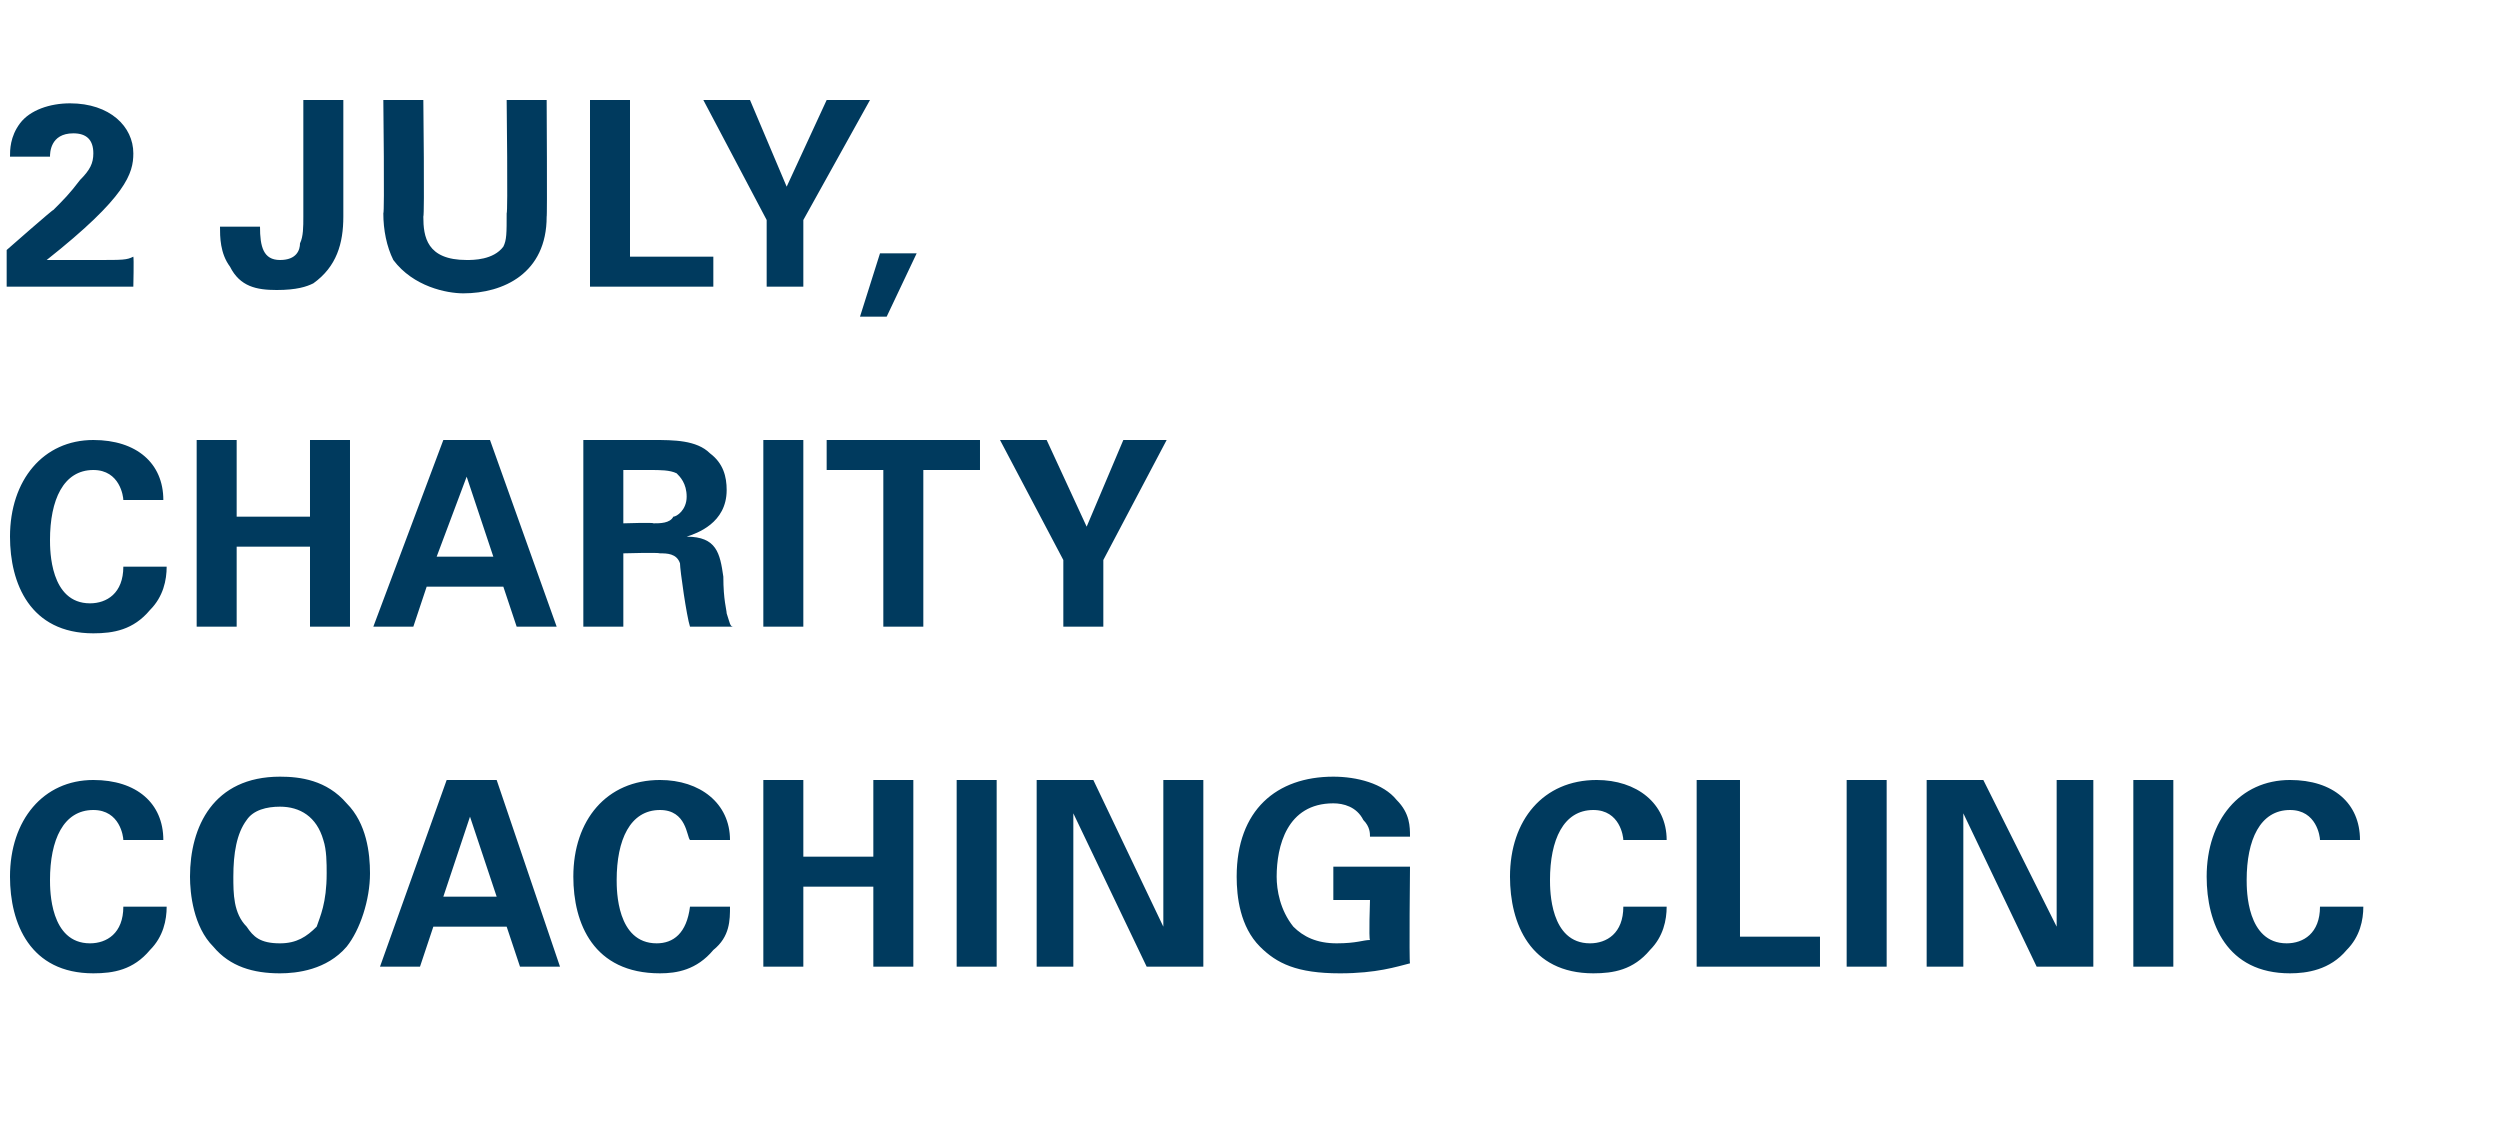 <?xml version="1.0" standalone="no"?><!DOCTYPE svg PUBLIC "-//W3C//DTD SVG 1.1//EN" "http://www.w3.org/Graphics/SVG/1.1/DTD/svg11.dtd"><svg xmlns="http://www.w3.org/2000/svg" version="1.1" width="75px" height="34.2px" viewBox="0 -3 75 34.2" style="top:-3px"><desc>2 JULY, Charity Coaching Clinic</desc><defs/><g id="Polygon136523"><path d="m3.7 22.2c0-.1-.1-.9-.9-.9c-.9 0-1.3.9-1.3 2.1c0 .3 0 1.9 1.2 1.9c.5 0 1-.3 1-1.1h1.3c0 .4-.1.9-.5 1.3c-.5.6-1.1.7-1.7.7c-1.9 0-2.5-1.5-2.5-2.9c0-1.7 1-2.9 2.5-2.9c1.3 0 2.1.7 2.1 1.8H3.7zm4.7-1.9c.6 0 1.4.1 2 .8c.6.6.7 1.5.7 2.1c0 .8-.3 1.7-.7 2.2c-.6.7-1.5.8-2 .8c-.8 0-1.5-.2-2-.8c-.6-.6-.7-1.6-.7-2.1c0-1.5.7-3 2.7-3zm-1 4.5c.2.3.4.5 1 .5c.5 0 .8-.2 1.1-.5c.1-.3.3-.7.3-1.6c0-.3 0-.7-.1-1c-.2-.7-.7-1-1.3-1c-.4 0-.8.1-1 .4c-.3.4-.4 1-.4 1.7c0 .5 0 1.1.4 1.5zm7.5-4.4l1.9 5.6h-1.2l-.4-1.2H13l-.4 1.2h-1.2l2-5.6h1.5zm0 3.5l-.8-2.4l-.8 2.4h1.6zm5.8-1.7c-.1-.1-.1-.9-.9-.9c-.9 0-1.3.9-1.3 2.1c0 .3 0 1.9 1.2 1.9c.5 0 .9-.3 1-1.1h1.2c0 .4 0 .9-.5 1.3c-.5.6-1.1.7-1.6.7c-2 0-2.6-1.5-2.6-2.9c0-1.7 1-2.9 2.6-2.9c1.2 0 2.1.7 2.1 1.8h-1.2zm2.2-1.8h1.2v2.3h2.1v-2.3h1.2v5.6h-1.2v-2.4h-2.1v2.4h-1.2v-5.6zm5.8 0h1.2v5.6h-1.2v-5.6zm2.4 0h1.7l2.1 4.4v-4.4h1.2v5.6h-1.7l-2.2-4.6v4.6h-1.1v-5.6zm10 1.7c0-.1 0-.3-.2-.5c-.2-.4-.6-.5-.9-.5c-1.4 0-1.7 1.3-1.7 2.2c0 .4.1 1 .5 1.5c.3.3.7.5 1.3.5c.6 0 .8-.1 1-.1c-.04-.03 0-1.2 0-1.2H40v-1h2.3s-.03 2.86 0 2.9c-.4.1-1 .3-2.1.3c-1.3 0-1.9-.3-2.4-.8c-.6-.6-.7-1.5-.7-2.1c0-2 1.2-3 2.9-3c.7 0 1.5.2 1.9.7c.4.4.4.8.4 1.1h-1.2zm7.6.1c0-.1-.1-.9-.9-.9c-.9 0-1.3.9-1.3 2.1c0 .3 0 1.9 1.2 1.9c.5 0 1-.3 1-1.1h1.3c0 .4-.1.9-.5 1.3c-.5.6-1.1.7-1.7.7c-1.9 0-2.5-1.5-2.5-2.9c0-1.7 1-2.9 2.6-2.9c1.2 0 2.1.7 2.1 1.8h-1.3zm2.2-1.8h1.3v4.7h2.4v.9h-3.7v-5.6zm4.5 0h1.2v5.6h-1.2v-5.6zm2.4 0h1.7l2.2 4.4v-4.4h1.1v5.6h-1.7l-2.2-4.6v4.6h-1.1v-5.6zm6.2 0h1.2v5.6H64v-5.6zm5.6 1.8c0-.1-.1-.9-.9-.9c-.9 0-1.3.9-1.3 2.1c0 .3 0 1.9 1.2 1.9c.5 0 1-.3 1-1.1h1.3c0 .4-.1.9-.5 1.3c-.5.6-1.2.7-1.7.7c-1.9 0-2.5-1.5-2.5-2.9c0-1.7 1-2.9 2.5-2.9c1.3 0 2.1.7 2.1 1.8h-1.2z" stroke="none" fill="#003a5e"/></g><g id="Polygon136522"><path d="m3.7 12c0-.1-.1-.9-.9-.9c-.9 0-1.3.9-1.3 2.1c0 .3 0 1.9 1.2 1.9c.5 0 1-.3 1-1.1h1.3c0 .4-.1.9-.5 1.3c-.5.6-1.1.7-1.7.7C.9 16 .3 14.5.3 13.1c0-1.7 1-2.9 2.5-2.9c1.3 0 2.1.7 2.1 1.8H3.7zm2.2-1.8h1.2v2.3h2.2v-2.3h1.2v5.6H9.3v-2.4H7.1v2.4H5.9v-5.6zm8.8 0l2 5.6h-1.2l-.4-1.2h-2.3l-.4 1.2h-1.2l2.1-5.6h1.4zm.1 3.5l-.8-2.4l-.9 2.4h1.7zm2.7-3.5h2.1c.6 0 1.3 0 1.7.4c.4.3.5.7.5 1.1c0 1-.9 1.3-1.2 1.4c.9 0 1 .5 1.1 1.2c0 .7.1 1 .1 1.1c.1.3.1.4.2.4h-1.3c-.1-.3-.3-1.7-.3-1.9c-.1-.3-.4-.3-.6-.3c-.04-.03-1.1 0-1.1 0v2.2h-1.2v-5.6zm1.2 2.5s.93-.03.9 0c.2 0 .5 0 .6-.2c.1 0 .4-.2.4-.6c0-.4-.2-.6-.3-.7c-.2-.1-.5-.1-.8-.1h-.8v1.6zm4.2-2.5h1.2v5.6h-1.2v-5.6zm3.6.9h-1.7v-.9h4.6v.9h-1.7v4.7h-1.2v-4.7zm4.9-.9l1.2 2.6l1.1-2.6h1.3l-1.9 3.6v2h-1.2v-2L30 10.2h1.4z" stroke="none" fill="#003a5e"/></g><g id="Polygon136521"><path d="m.2 4.5s1.41-1.24 1.4-1.2c.3-.3.5-.5.8-.9c.3-.3.4-.5.4-.8c0-.4-.2-.6-.6-.6c-.7 0-.7.6-.7.7H.3c0-.2 0-.6.3-1C.9.3 1.5.1 2.1.1C3.3.1 4 .8 4 1.6c0 .6-.2 1.3-2.6 3.2h1.5c.8 0 .9 0 1.1-.1c.02.04 0 .9 0 .9H.2V4.5zm7.6-.7c0 .6.1 1 .6 1c.5 0 .6-.3.6-.5c.1-.2.1-.5.1-.8V0h1.2v3.5c0 .8-.2 1.5-.9 2c-.2.1-.5.2-1.1.2c-.6 0-1.1-.1-1.4-.7c-.3-.4-.3-.9-.3-1.2h1.2zM12.7 0s.04 3.46 0 3.5c0 .6.1 1.3 1.3 1.3c.2 0 .8 0 1.1-.4c.1-.2.1-.4.1-1c.04 0 0-3.4 0-3.4h1.2s.02 3.54 0 3.5c0 1.7-1.3 2.3-2.5 2.3c-.5 0-1.5-.2-2.1-1c-.2-.4-.3-.9-.3-1.4c.04 0 0-3.4 0-3.4h1.2zm5 0h1.2v4.7h2.5v.9h-3.7V0zm4.8 0l1.1 2.6L24.8 0h1.3l-2 3.6v2H23v-2L21.1 0h1.4zm5 4.6l-.9 1.9h-.8l.6-1.9h1.1z" stroke="none" fill="#003a5e"/></g></svg>